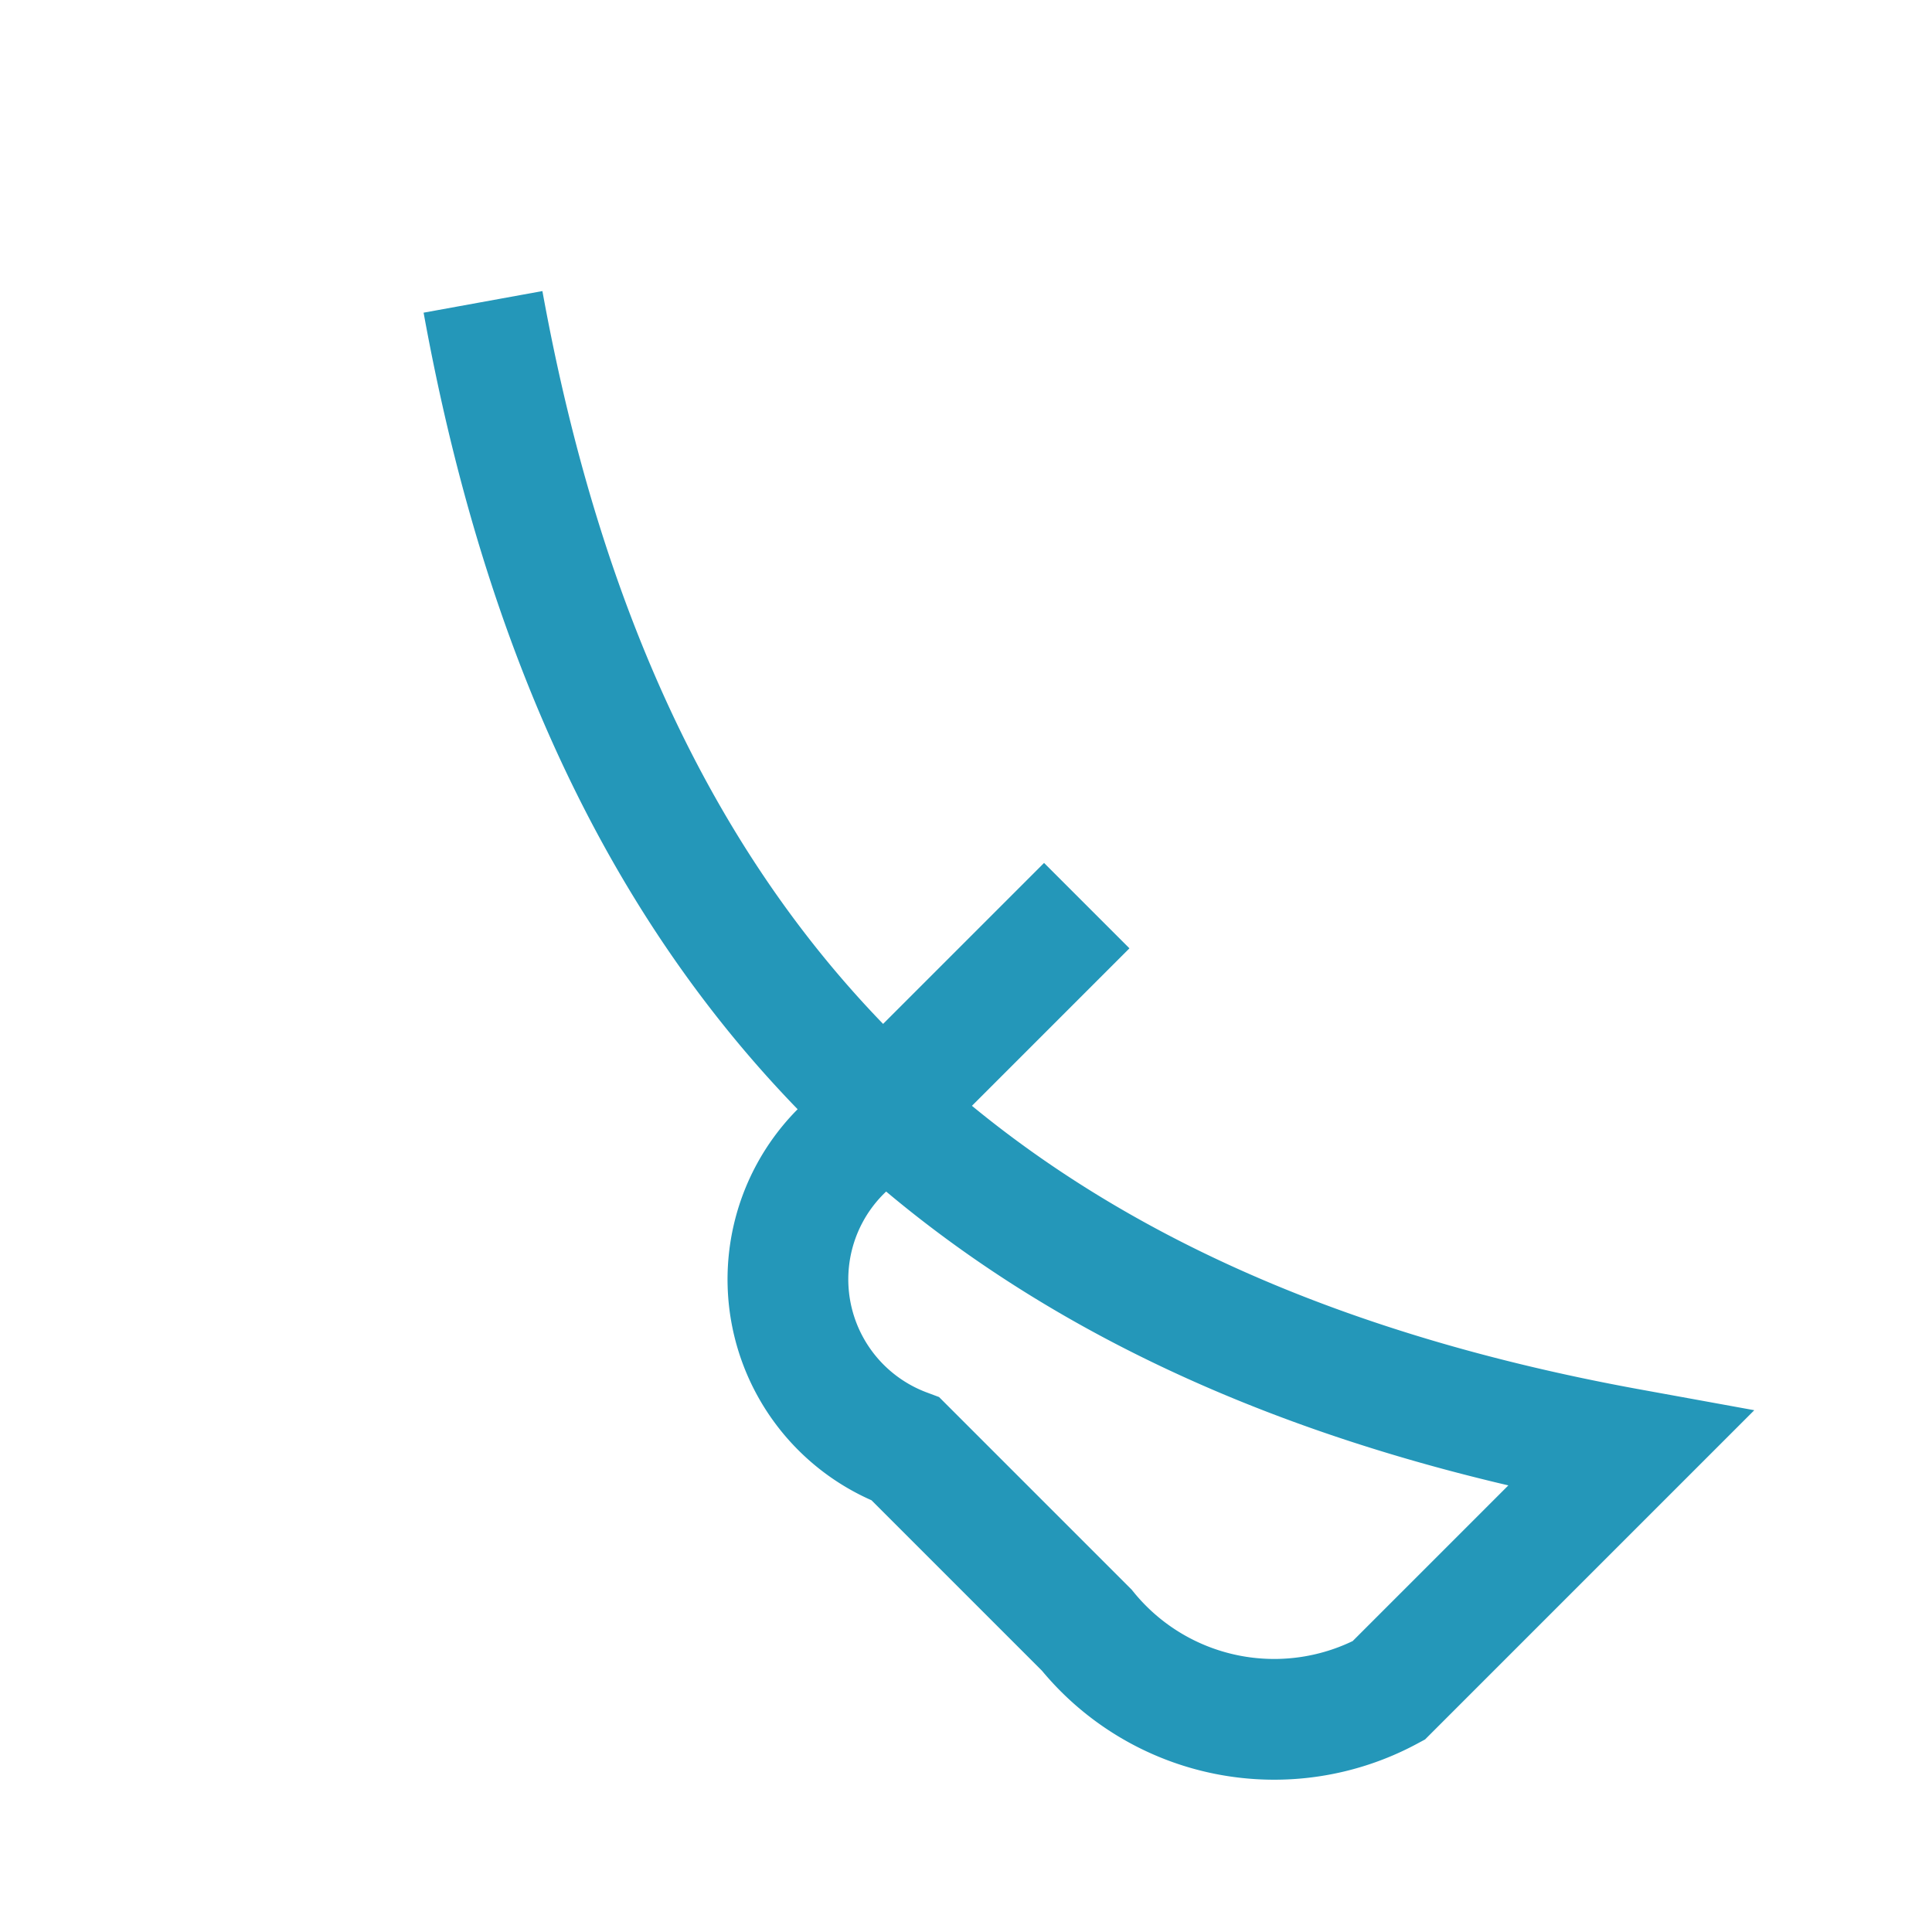 <?xml version="1.0" encoding="UTF-8"?>
<svg xmlns="http://www.w3.org/2000/svg" width="32" height="32" viewBox="0 0 32 32"><path d="M8 5c2 11 8 17 19 19l-4 4a4 4 0 0 1-5-1l-3-3a3 3 0 0 1-1-5l4-4" stroke="#2497b9" stroke-width="2" fill="none"/></svg>